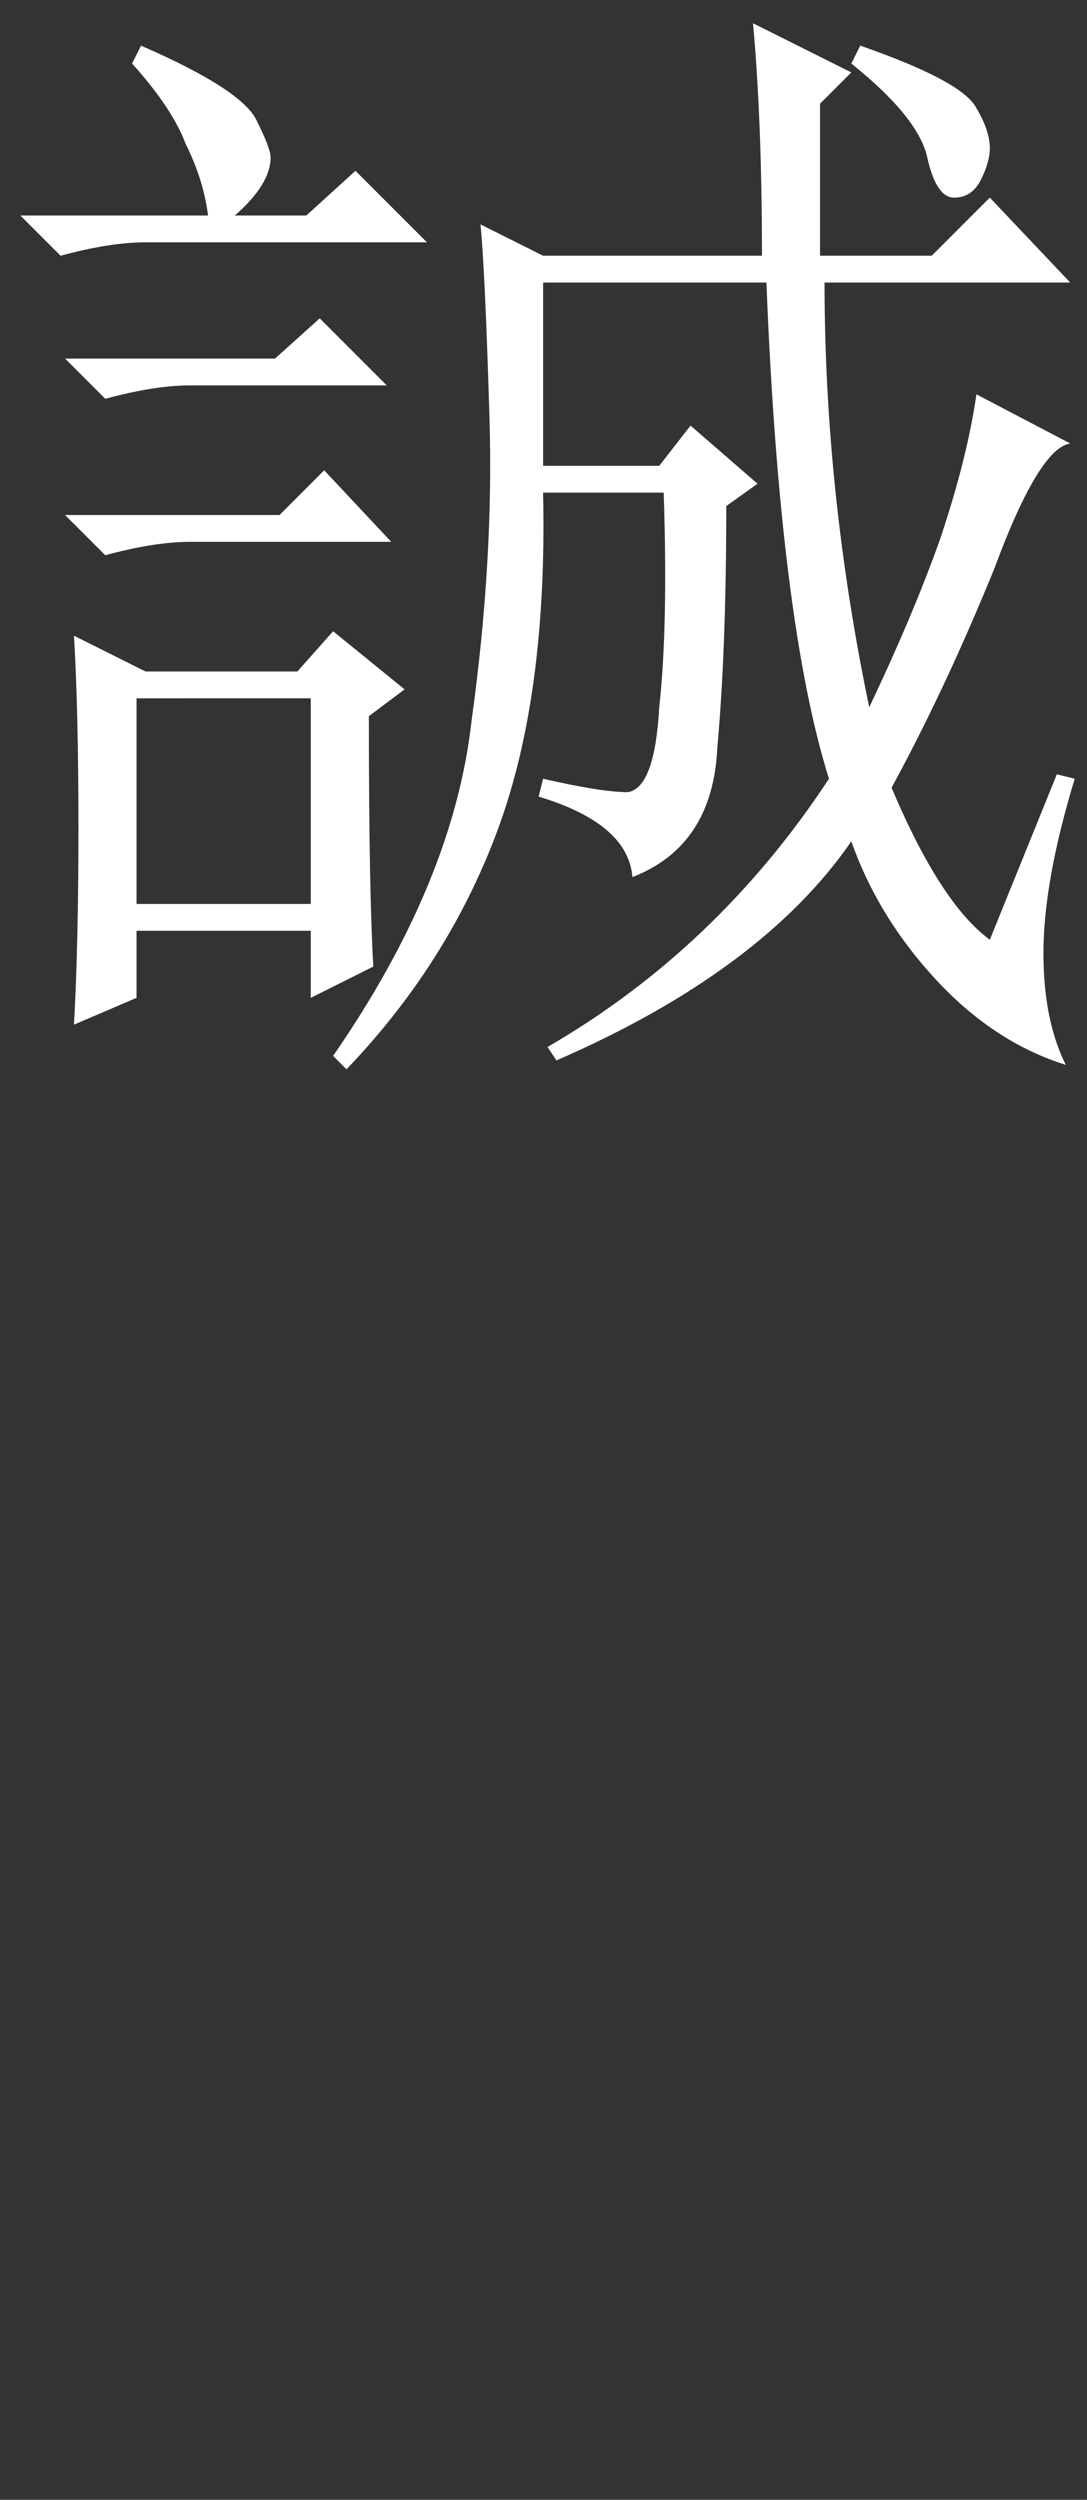 <?xml version="1.0" encoding="UTF-8" standalone="no"?>
<!-- Created with Inkscape (http://www.inkscape.org/) -->

<svg
   xmlns:dc="http://purl.org/dc/elements/1.1/"
   xmlns:cc="http://creativecommons.org/ns#"
   xmlns:rdf="http://www.w3.org/1999/02/22-rdf-syntax-ns#"
   xmlns:svg="http://www.w3.org/2000/svg"
   xmlns="http://www.w3.org/2000/svg"
   xmlns:sodipodi="http://sodipodi.sourceforge.net/DTD/sodipodi-0.dtd"
   xmlns:inkscape="http://www.inkscape.org/namespaces/inkscape"
   width="57mm"
   height="131mm"
   viewBox="0 0 57 131"
   version="1.1"
   id="svg8"
   sodipodi:docname="im10.svg"
   inkscape:version="0.92.4 (5da689c313, 2019-01-14)">
  <rect x="0" y="0" width="57" height="131" fill="#333333" stroke="none"/>
  <defs
     id="defs2" />
  <sodipodi:namedview
     id="base"
     pagecolor="#ffffff"
     bordercolor="#666666"
     borderopacity="1.0"
     inkscape:pageopacity="0"
     inkscape:pageshadow="2"
     inkscape:zoom="0.98994949"
     inkscape:cx="-300.1562"
     inkscape:cy="385.6237"
     inkscape:document-units="mm"
     inkscape:current-layer="text4555"
     showgrid="false"
     inkscape:window-width="1920"
     inkscape:window-height="1017"
     inkscape:window-x="1072"
     inkscape:window-y="482"
     inkscape:window-maximized="1"
     inkscape:pagecheckerboard="true" />
  <g
     inkscape:label="Layer 1"
     inkscape:groupmode="layer"
     id="layer1"
     transform="translate(-1.512,-116.485)">
    <g
       aria-label="誠"
       inkscape:transform-center-x="7.4835468"
       inkscape:transform-center-y="7.4835487"
       style="font-style:normal;font-variant:normal;font-weight:normal;font-stretch:normal;font-size:59.972px;line-height:1.25;font-family:SimSun;-inkscape-font-specification:'SimSun, Normal';font-variant-ligatures:normal;font-variant-caps:normal;font-variant-numeric:normal;font-feature-settings:normal;text-align:start;letter-spacing:0px;word-spacing:0px;writing-mode:lr-tb;text-anchor:start;fill:#ffffff;fill-opacity:1;stroke:none;stroke-width:0.265"
       id="text4555">
      <path
         d="m 47.092,153.548 q 2.343,-4.92 3.748,-8.902 1.406,-4.217 1.874,-7.497 l 4.92,2.577 q -1.64,0.234 -3.983,6.559 -2.577,6.325 -5.388,11.479 2.577,6.091 5.154,7.965 l 3.514,-8.668 0.937,0.234 q -1.64,5.388 -1.64,9.136 0,3.514 1.171,5.857 -3.748,-1.171 -6.794,-4.451 -3.045,-3.28 -4.451,-7.262 -4.685,6.794 -15.462,11.479 l -0.469,-0.703 q 8.902,-5.154 14.759,-14.056 -2.577,-8.199 -3.28,-26.004 H 29.991 v 9.605 h 6.091 l 1.64,-2.108 3.514,3.045 -1.64,1.171 q 0,7.497 -0.469,12.65 -0.234,5.154 -4.451,6.794 -0.234,-2.811 -4.92,-4.217 l 0.234,-0.937 q 3.045,0.703 4.451,0.703 1.406,-0.234 1.64,-4.451 0.469,-4.217 0.234,-11.245 h -6.325 q 0.234,10.542 -2.343,17.57 -2.577,7.028 -7.965,12.65 l -0.703,-0.703 q 6.325,-9.136 7.262,-17.57 1.171,-8.434 0.937,-15.93 -0.234,-7.731 -0.469,-10.073 l 3.28,1.64 h 11.479 q 0,-7.028 -0.469,-12.182 l 5.154,2.577 -1.64,1.64 v 7.965 h 5.857 l 3.045,-3.045 4.217,4.451 H 44.749 q 0,11.011 2.343,22.255 z m -0.469,-34.671 q 5.388,1.874 6.091,3.28 0.703,1.171 0.703,2.108 0,0.703 -0.469,1.64 -0.469,0.937 -1.406,0.937 -0.937,0 -1.406,-2.108 -0.469,-2.108 -3.983,-4.92 z m -38.185,0.937 0.469,-0.937 q 5.388,2.343 6.091,3.983 0.703,1.406 0.703,1.874 0,1.406 -1.874,3.045 h 3.748 l 2.577,-2.343 3.748,3.748 H 9.141 q -1.874,0 -4.451,0.703 l -2.108,-2.108 h 9.839 q -0.234,-1.874 -1.171,-3.748 -0.703,-1.874 -2.811,-4.217 z m 0.234,33.266 v 10.776 h 9.136 V 153.079 Z M 4.924,135.275 H 15.935 l 2.343,-2.108 3.514,3.514 H 11.484 q -1.874,0 -4.451,0.703 z m 0,8.199 H 16.169 l 2.343,-2.343 3.514,3.748 H 11.484 q -1.874,0 -4.451,0.703 z m 0.469,6.325 3.748,1.874 h 7.965 l 1.874,-2.108 3.748,3.045 -1.874,1.406 q 0,9.136 0.234,13.119 l -3.28,1.64 v -3.514 H 8.672 v 3.514 l -3.28,1.406 q 0.234,-4.217 0.234,-10.308 0,-6.091 -0.234,-10.073 z"
         id="path3714"
         inkscape:connector-curvature="0" />
    </g>
  </g>
</svg>
